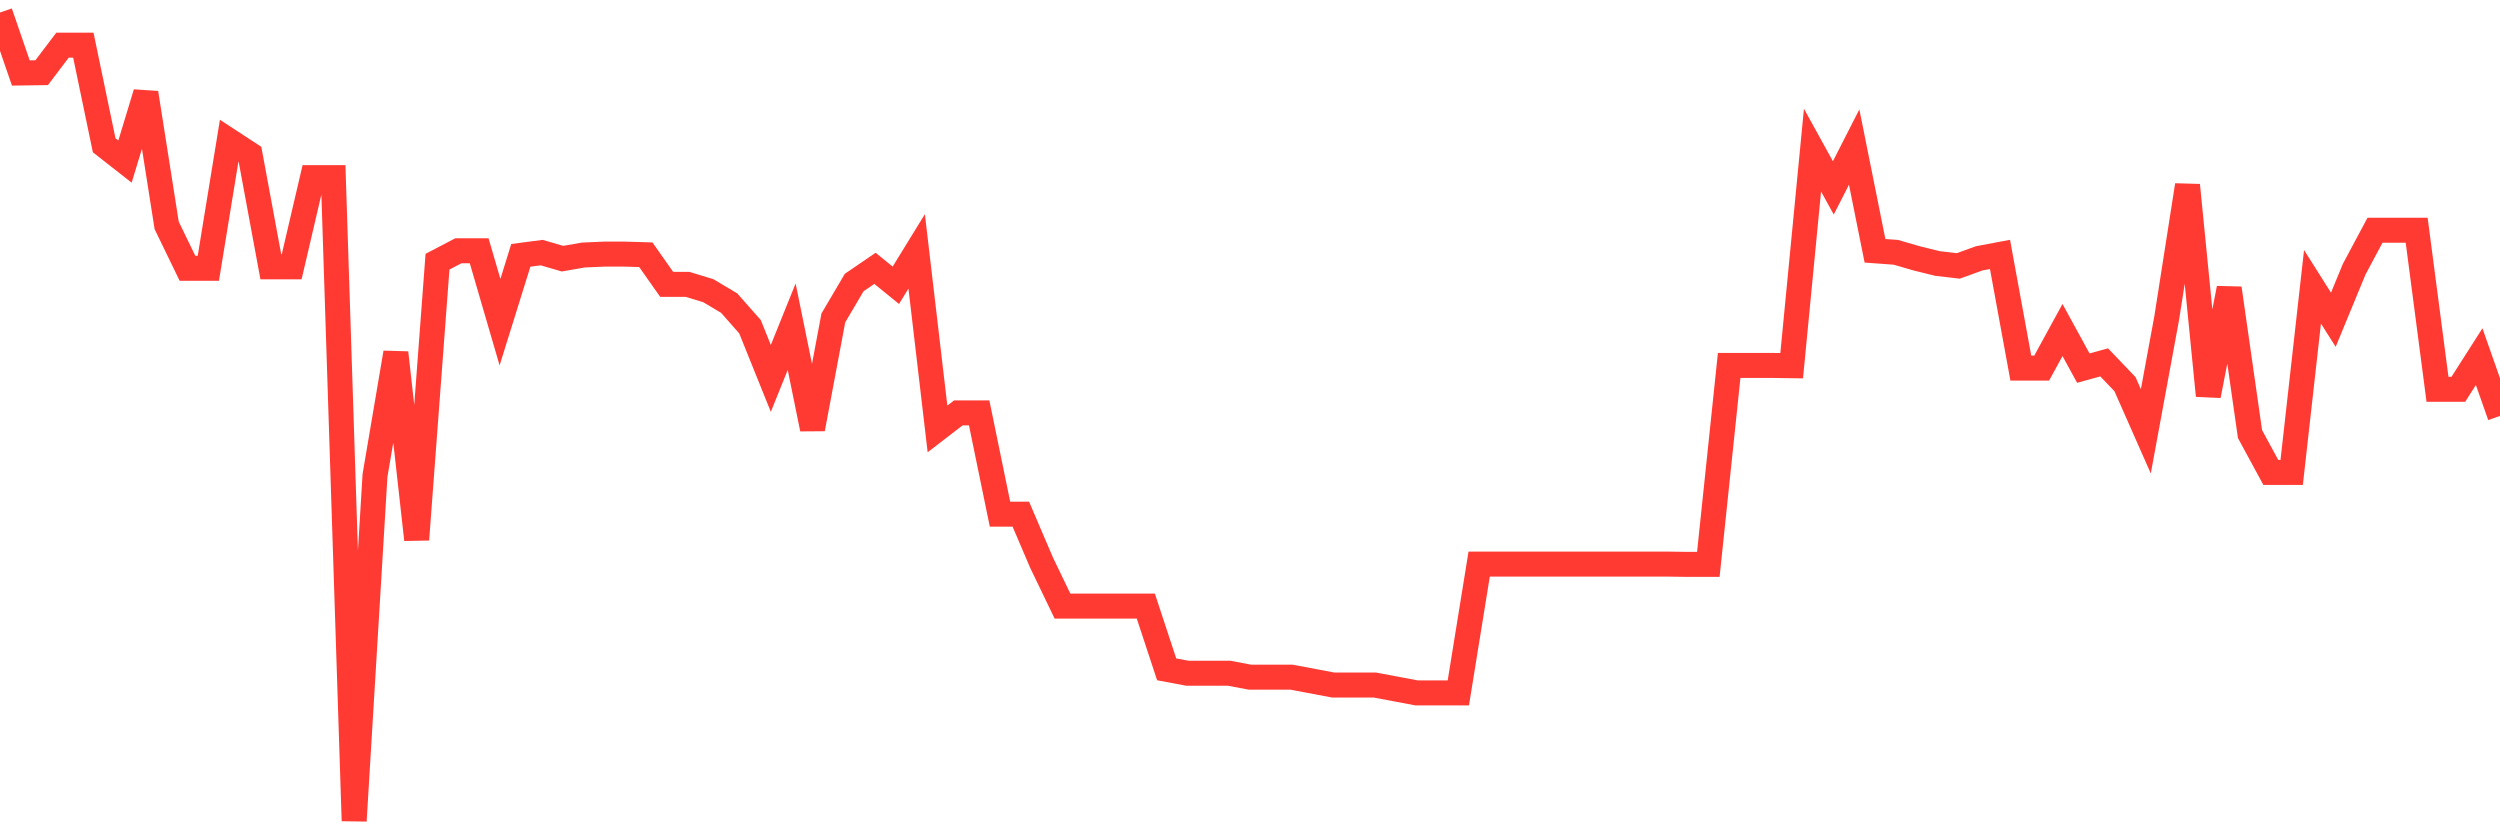 <svg
  xmlns="http://www.w3.org/2000/svg"
  xmlns:xlink="http://www.w3.org/1999/xlink"
  width="120"
  height="40"
  viewBox="0 0 120 40"
  preserveAspectRatio="none"
>
  <polyline
    points="0,0.6 1,3.503 2,3.489 3,2.168 4,2.168 5,6.972 6,7.756 7,4.461 8,10.819 9,12.88 10,12.88 11,6.755 12,7.408 13,12.808 14,12.808 15,8.525 16,8.525 17,39.4 18,22.823 19,16.93 20,25.901 21,12.561 22,12.038 23,12.038 24,15.464 25,12.256 26,12.125 27,12.416 28,12.241 29,12.198 30,12.198 31,12.227 32,13.649 33,13.649 34,13.954 35,14.549 36,15.682 37,18.164 38,15.682 39,20.588 40,15.261 41,13.562 42,12.88 43,13.693 44,12.067 45,20.588 46,19.819 47,19.819 48,24.681 49,24.681 50,27.018 51,29.094 52,29.094 53,29.094 54,29.094 55,29.094 56,32.128 57,32.316 58,32.316 59,32.316 60,32.505 61,32.505 62,32.505 63,32.694 64,32.883 65,32.883 66,32.883 67,33.071 68,33.26 69,33.26 70,33.26 71,27.076 72,27.076 73,27.076 74,27.076 75,27.076 76,27.076 77,27.076 78,27.076 79,27.076 80,27.076 81,27.091 82,27.091 83,17.54 84,17.54 85,17.54 86,17.554 87,7.205 88,9.019 89,7.059 90,12.038 91,12.111 92,12.401 93,12.648 94,12.764 95,12.401 96,12.212 97,17.67 98,17.67 99,15.841 100,17.67 101,17.394 102,18.44 103,20.704 104,15.275 105,8.888 106,18.991 107,13.838 108,20.835 109,22.678 110,22.678 111,13.766 112,15.348 113,12.924 114,11.051 115,11.051 116,11.051 117,18.686 118,18.686 119,17.119 120,19.964"
    fill="none"
    stroke="#ff3a33"
    stroke-width="1.2"
  >
  </polyline>
</svg>